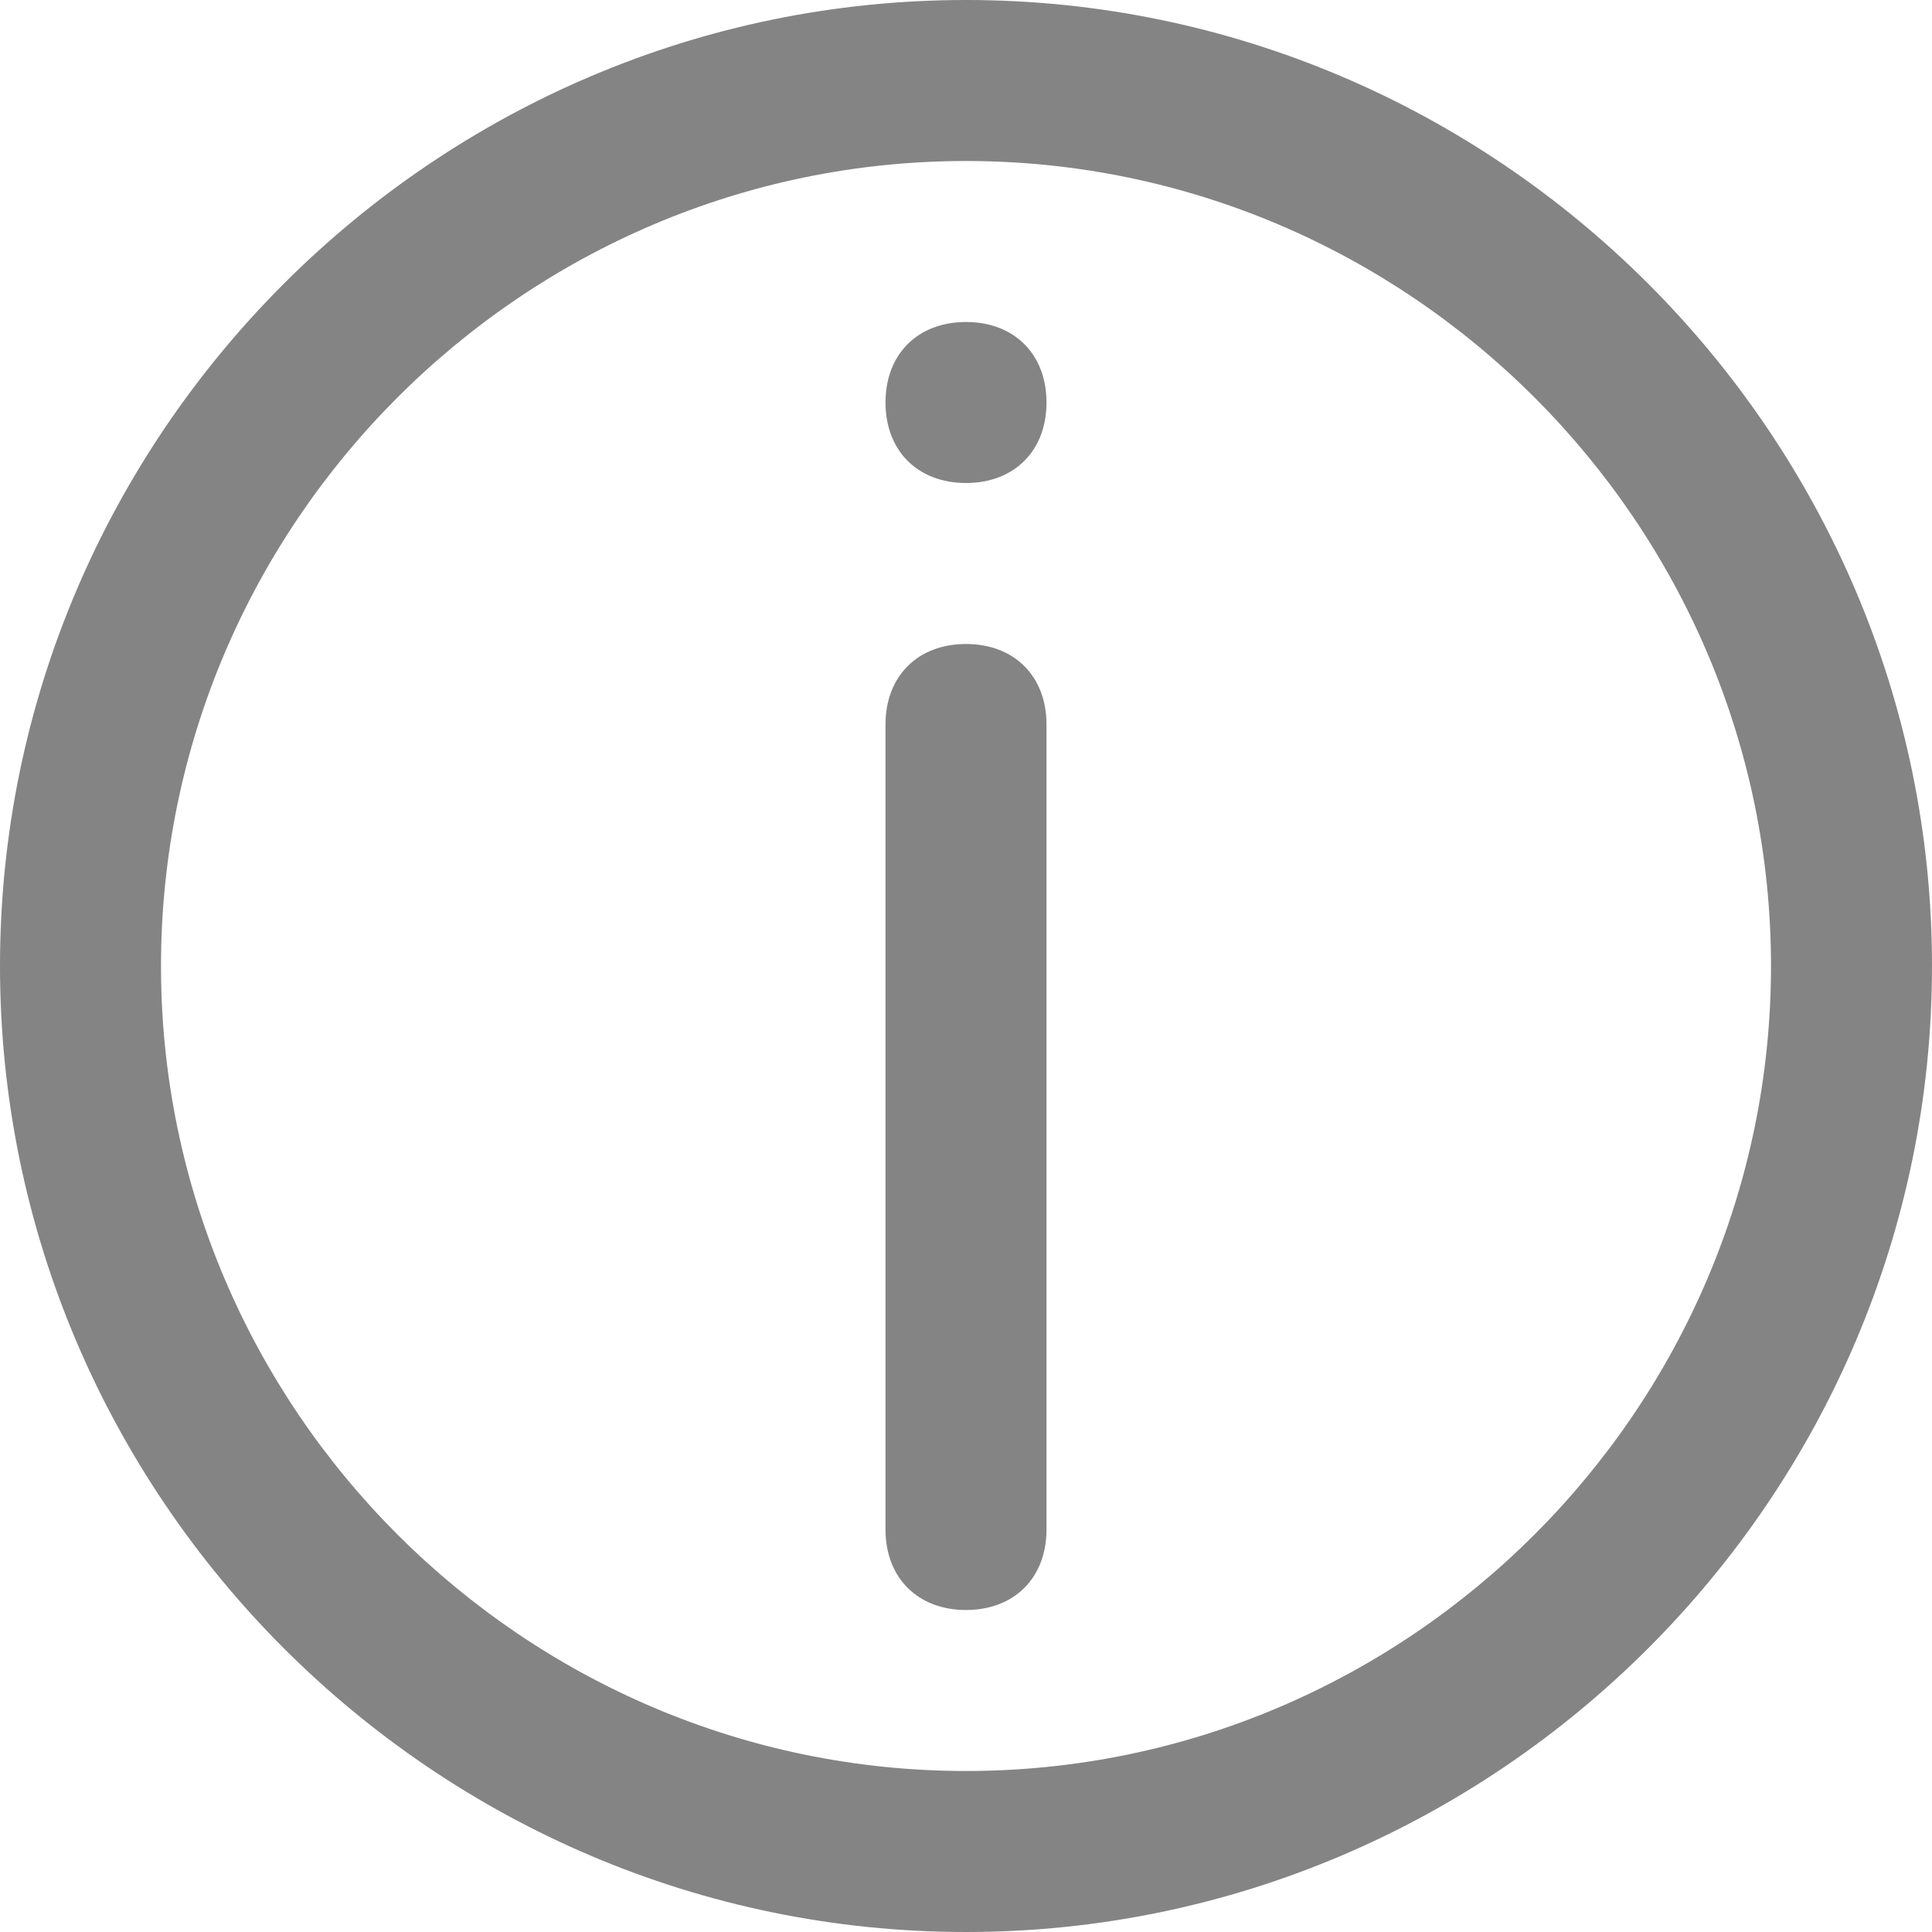 <?xml version="1.0" encoding="UTF-8"?>
<!-- Generator: Adobe Illustrator 24.1.1, SVG Export Plug-In . SVG Version: 6.00 Build 0)  -->
<svg xmlns="http://www.w3.org/2000/svg" xmlns:xlink="http://www.w3.org/1999/xlink" version="1.1" id="Layer_1" x="0px" y="0px" viewBox="0 0 24 24" style="enable-background:new 0 0 24 24;" xml:space="preserve">
<style type="text/css">
	.st0{fill:#848484;}
</style>
<g>
	<path class="st0" d="M12,24C5.4,24,0,18.6,0,12S5.4,0,12,0s12,5.4,12,12S18.6,24,12,24z M12,2C6.5,2,2,6.5,2,12s4.5,10,10,10   s10-4.5,10-10S17.5,2,12,2z"></path>
	<g>
		<path class="st0" d="M12,6c-0.6,0-1-0.4-1-1s0.4-1,1-1s1,0.4,1,1S12.6,6,12,6z"></path>
		<path class="st0" d="M12,20c-0.6,0-1-0.4-1-1V9c0-0.6,0.4-1,1-1s1,0.4,1,1v10C13,19.6,12.6,20,12,20z"></path>
	</g>
</g>
</svg>
